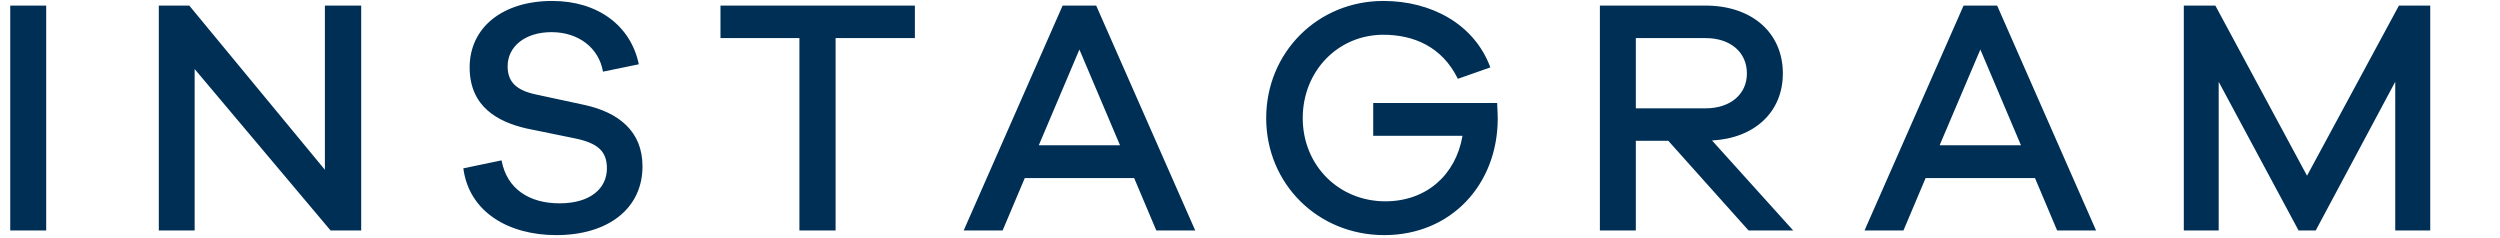 <?xml version="1.0" encoding="UTF-8"?>
<svg width="21px" height="2px" viewBox="0 0 21 2" version="1.1" xmlns="http://www.w3.org/2000/svg" xmlns:xlink="http://www.w3.org/1999/xlink">
    <!-- Generator: Sketch 60.1 (88133) - https://sketch.com -->
    <title>INSTAGRAM</title>
    <desc>Created with Sketch.</desc>
    <g id="Page-1" stroke="none" stroke-width="1" fill="none" fill-rule="evenodd">
        <g id="gg_instagram" transform="translate(0, -0.264)" fill="#002F56" fill-rule="nonzero">
            <path d="M0.388,2.2 L0.388,0.311 L0.086,0.311 L0.086,2.2 L0.388,2.2 Z M1.635,2.2 L1.635,0.844 L2.777,2.2 L3.034,2.2 L3.034,0.311 L2.729,0.311 L2.729,1.69 L1.59,0.311 L1.334,0.311 L1.334,2.2 L1.635,2.2 Z M4.673,2.239 C5.107,2.239 5.397,2.017 5.397,1.661 C5.397,1.365 5.194,1.208 4.912,1.146 L4.504,1.058 C4.34,1.024 4.264,0.954 4.264,0.821 C4.264,0.655 4.41,0.534 4.633,0.534 C4.859,0.534 5.031,0.666 5.065,0.866 L5.366,0.804 C5.299,0.48 5.022,0.272 4.639,0.272 C4.219,0.272 3.945,0.497 3.945,0.83 C3.945,1.165 4.188,1.289 4.422,1.343 L4.833,1.427 C5.022,1.467 5.098,1.535 5.098,1.678 C5.098,1.85 4.955,1.972 4.701,1.972 C4.447,1.972 4.258,1.853 4.213,1.611 L3.892,1.678 C3.94,2.045 4.272,2.239 4.673,2.239 Z M7.019,2.2 L7.019,0.584 L7.685,0.584 L7.685,0.311 L6.052,0.311 L6.052,0.584 L6.715,0.584 L6.715,2.2 L7.019,2.2 Z M8.422,2.2 L8.608,1.76 L9.527,1.76 L9.713,2.2 L10.04,2.2 L9.208,0.311 L8.926,0.311 L8.095,2.2 L8.422,2.2 Z M9.408,1.484 L8.726,1.484 L9.067,0.68 L9.408,1.484 Z M11.628,2.239 C12.189,2.239 12.581,1.814 12.581,1.258 C12.581,1.224 12.578,1.179 12.576,1.129 L11.535,1.129 L11.535,1.405 L12.285,1.405 C12.229,1.732 11.983,1.955 11.637,1.955 C11.245,1.955 10.943,1.653 10.943,1.256 C10.943,0.861 11.239,0.556 11.62,0.556 C11.874,0.556 12.113,0.655 12.246,0.926 L12.519,0.83 C12.384,0.466 12.023,0.272 11.62,0.272 C11.067,0.272 10.636,0.706 10.636,1.256 C10.636,1.808 11.07,2.239 11.628,2.239 Z M13.741,2.2 L13.741,1.447 L14.014,1.447 L14.688,2.2 L15.063,2.2 L14.381,1.444 C14.739,1.425 14.976,1.205 14.976,0.881 C14.976,0.539 14.716,0.311 14.327,0.311 L13.439,0.311 L13.439,2.2 L13.741,2.2 Z M14.327,1.174 L13.741,1.174 L13.741,0.584 L14.327,0.584 C14.536,0.584 14.674,0.703 14.674,0.881 C14.674,1.055 14.536,1.174 14.327,1.174 Z M15.989,2.2 L16.175,1.76 L17.094,1.76 L17.28,2.2 L17.607,2.2 L16.776,0.311 L16.494,0.311 L15.662,2.2 L15.989,2.2 Z M16.976,1.484 L16.293,1.484 L16.635,0.68 L16.976,1.484 Z M18.637,2.2 L18.637,0.951 L19.308,2.2 L19.452,2.2 L20.12,0.951 L20.12,2.2 L20.414,2.2 L20.414,0.311 L20.151,0.311 L19.379,1.74 L18.609,0.311 L18.344,0.311 L18.344,2.2 L18.637,2.2 Z" id="INSTAGRAM"></path>
        </g>
    </g>
</svg>